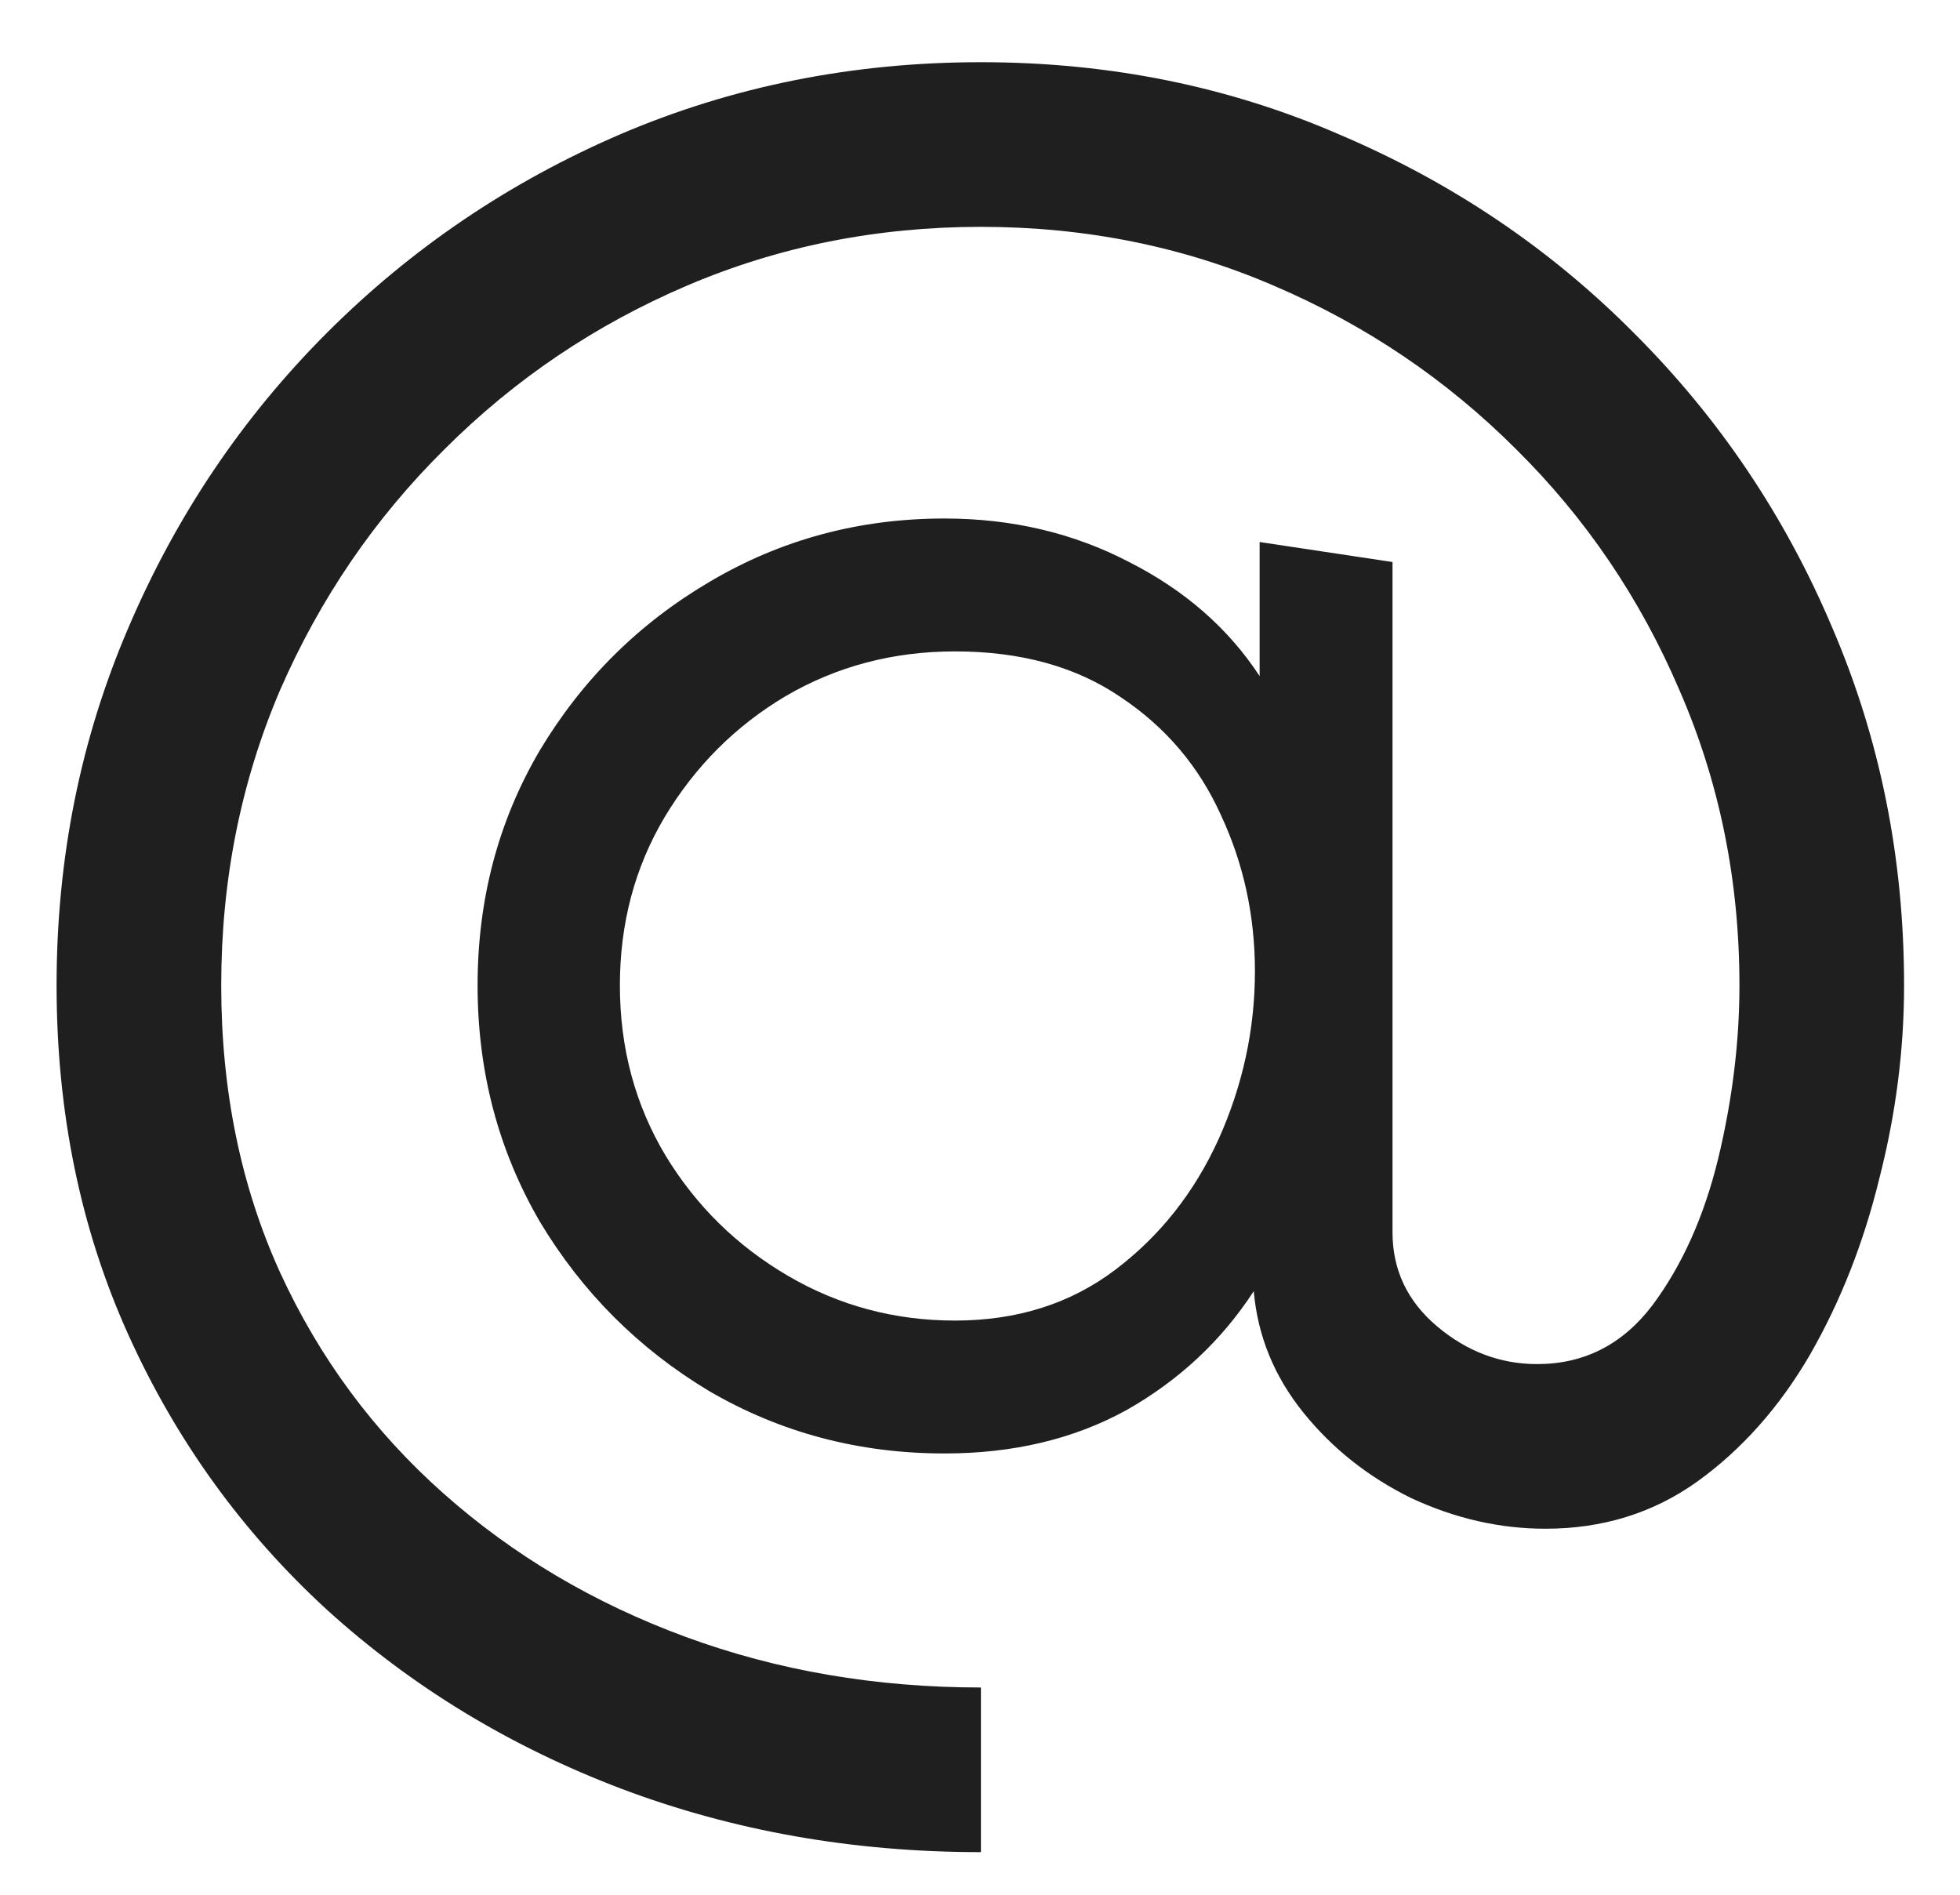 <svg width="30" height="29" viewBox="0 0 30 29" fill="none" xmlns="http://www.w3.org/2000/svg">
<path d="M15.014 28.348C13.058 28.348 11.222 28.024 9.506 27.376C7.802 26.728 6.302 25.816 5.006 24.64C3.71 23.452 2.696 22.048 1.964 20.428C1.232 18.808 0.866 17.026 0.866 15.082C0.866 13.138 1.232 11.314 1.964 9.61C2.696 7.894 3.71 6.388 5.006 5.092C6.302 3.796 7.802 2.782 9.506 2.05C11.222 1.318 13.058 0.952 15.014 0.952C16.982 0.952 18.818 1.324 20.522 2.068C22.238 2.8 23.738 3.814 25.022 5.11C26.318 6.406 27.326 7.906 28.046 9.61C28.778 11.314 29.144 13.138 29.144 15.082C29.144 16.066 29.018 17.05 28.766 18.034C28.526 19.018 28.172 19.918 27.704 20.734C27.236 21.538 26.66 22.186 25.976 22.678C25.304 23.158 24.53 23.398 23.654 23.398C22.958 23.398 22.274 23.242 21.602 22.93C20.942 22.606 20.39 22.168 19.946 21.616C19.502 21.064 19.25 20.446 19.19 19.762C18.698 20.518 18.05 21.124 17.246 21.58C16.442 22.024 15.512 22.246 14.456 22.246C13.148 22.246 11.948 21.928 10.856 21.292C9.776 20.644 8.912 19.78 8.264 18.7C7.628 17.608 7.31 16.402 7.31 15.082C7.31 13.762 7.628 12.562 8.264 11.482C8.912 10.402 9.776 9.544 10.856 8.908C11.948 8.26 13.148 7.936 14.456 7.936C15.488 7.936 16.43 8.158 17.282 8.602C18.134 9.034 18.8 9.616 19.28 10.348V8.296L21.314 8.602V18.862C21.314 19.438 21.542 19.918 21.998 20.302C22.454 20.686 22.964 20.878 23.528 20.878C24.248 20.878 24.836 20.578 25.292 19.978C25.748 19.366 26.084 18.616 26.3 17.728C26.516 16.828 26.624 15.946 26.624 15.082C26.624 13.474 26.318 11.968 25.706 10.564C25.106 9.16 24.272 7.93 23.204 6.874C22.136 5.806 20.9 4.972 19.496 4.372C18.104 3.772 16.61 3.472 15.014 3.472C13.418 3.472 11.918 3.772 10.514 4.372C9.11 4.972 7.874 5.806 6.806 6.874C5.738 7.93 4.898 9.16 4.286 10.564C3.686 11.968 3.386 13.474 3.386 15.082C3.386 16.69 3.686 18.154 4.286 19.474C4.886 20.782 5.72 21.91 6.788 22.858C7.856 23.806 9.092 24.538 10.496 25.054C11.9 25.57 13.406 25.828 15.014 25.828V28.348ZM14.618 20.212C15.566 20.212 16.382 19.954 17.066 19.438C17.75 18.922 18.278 18.256 18.65 17.44C19.022 16.612 19.208 15.754 19.208 14.866C19.208 14.014 19.034 13.216 18.686 12.472C18.35 11.728 17.84 11.128 17.156 10.672C16.472 10.204 15.626 9.97 14.618 9.97C13.67 9.97 12.806 10.198 12.026 10.654C11.258 11.11 10.64 11.728 10.172 12.508C9.716 13.276 9.488 14.134 9.488 15.082C9.488 16.042 9.722 16.912 10.19 17.692C10.658 18.46 11.282 19.072 12.062 19.528C12.842 19.984 13.694 20.212 14.618 20.212Z" fill="#1F1F1F"/>
</svg>
